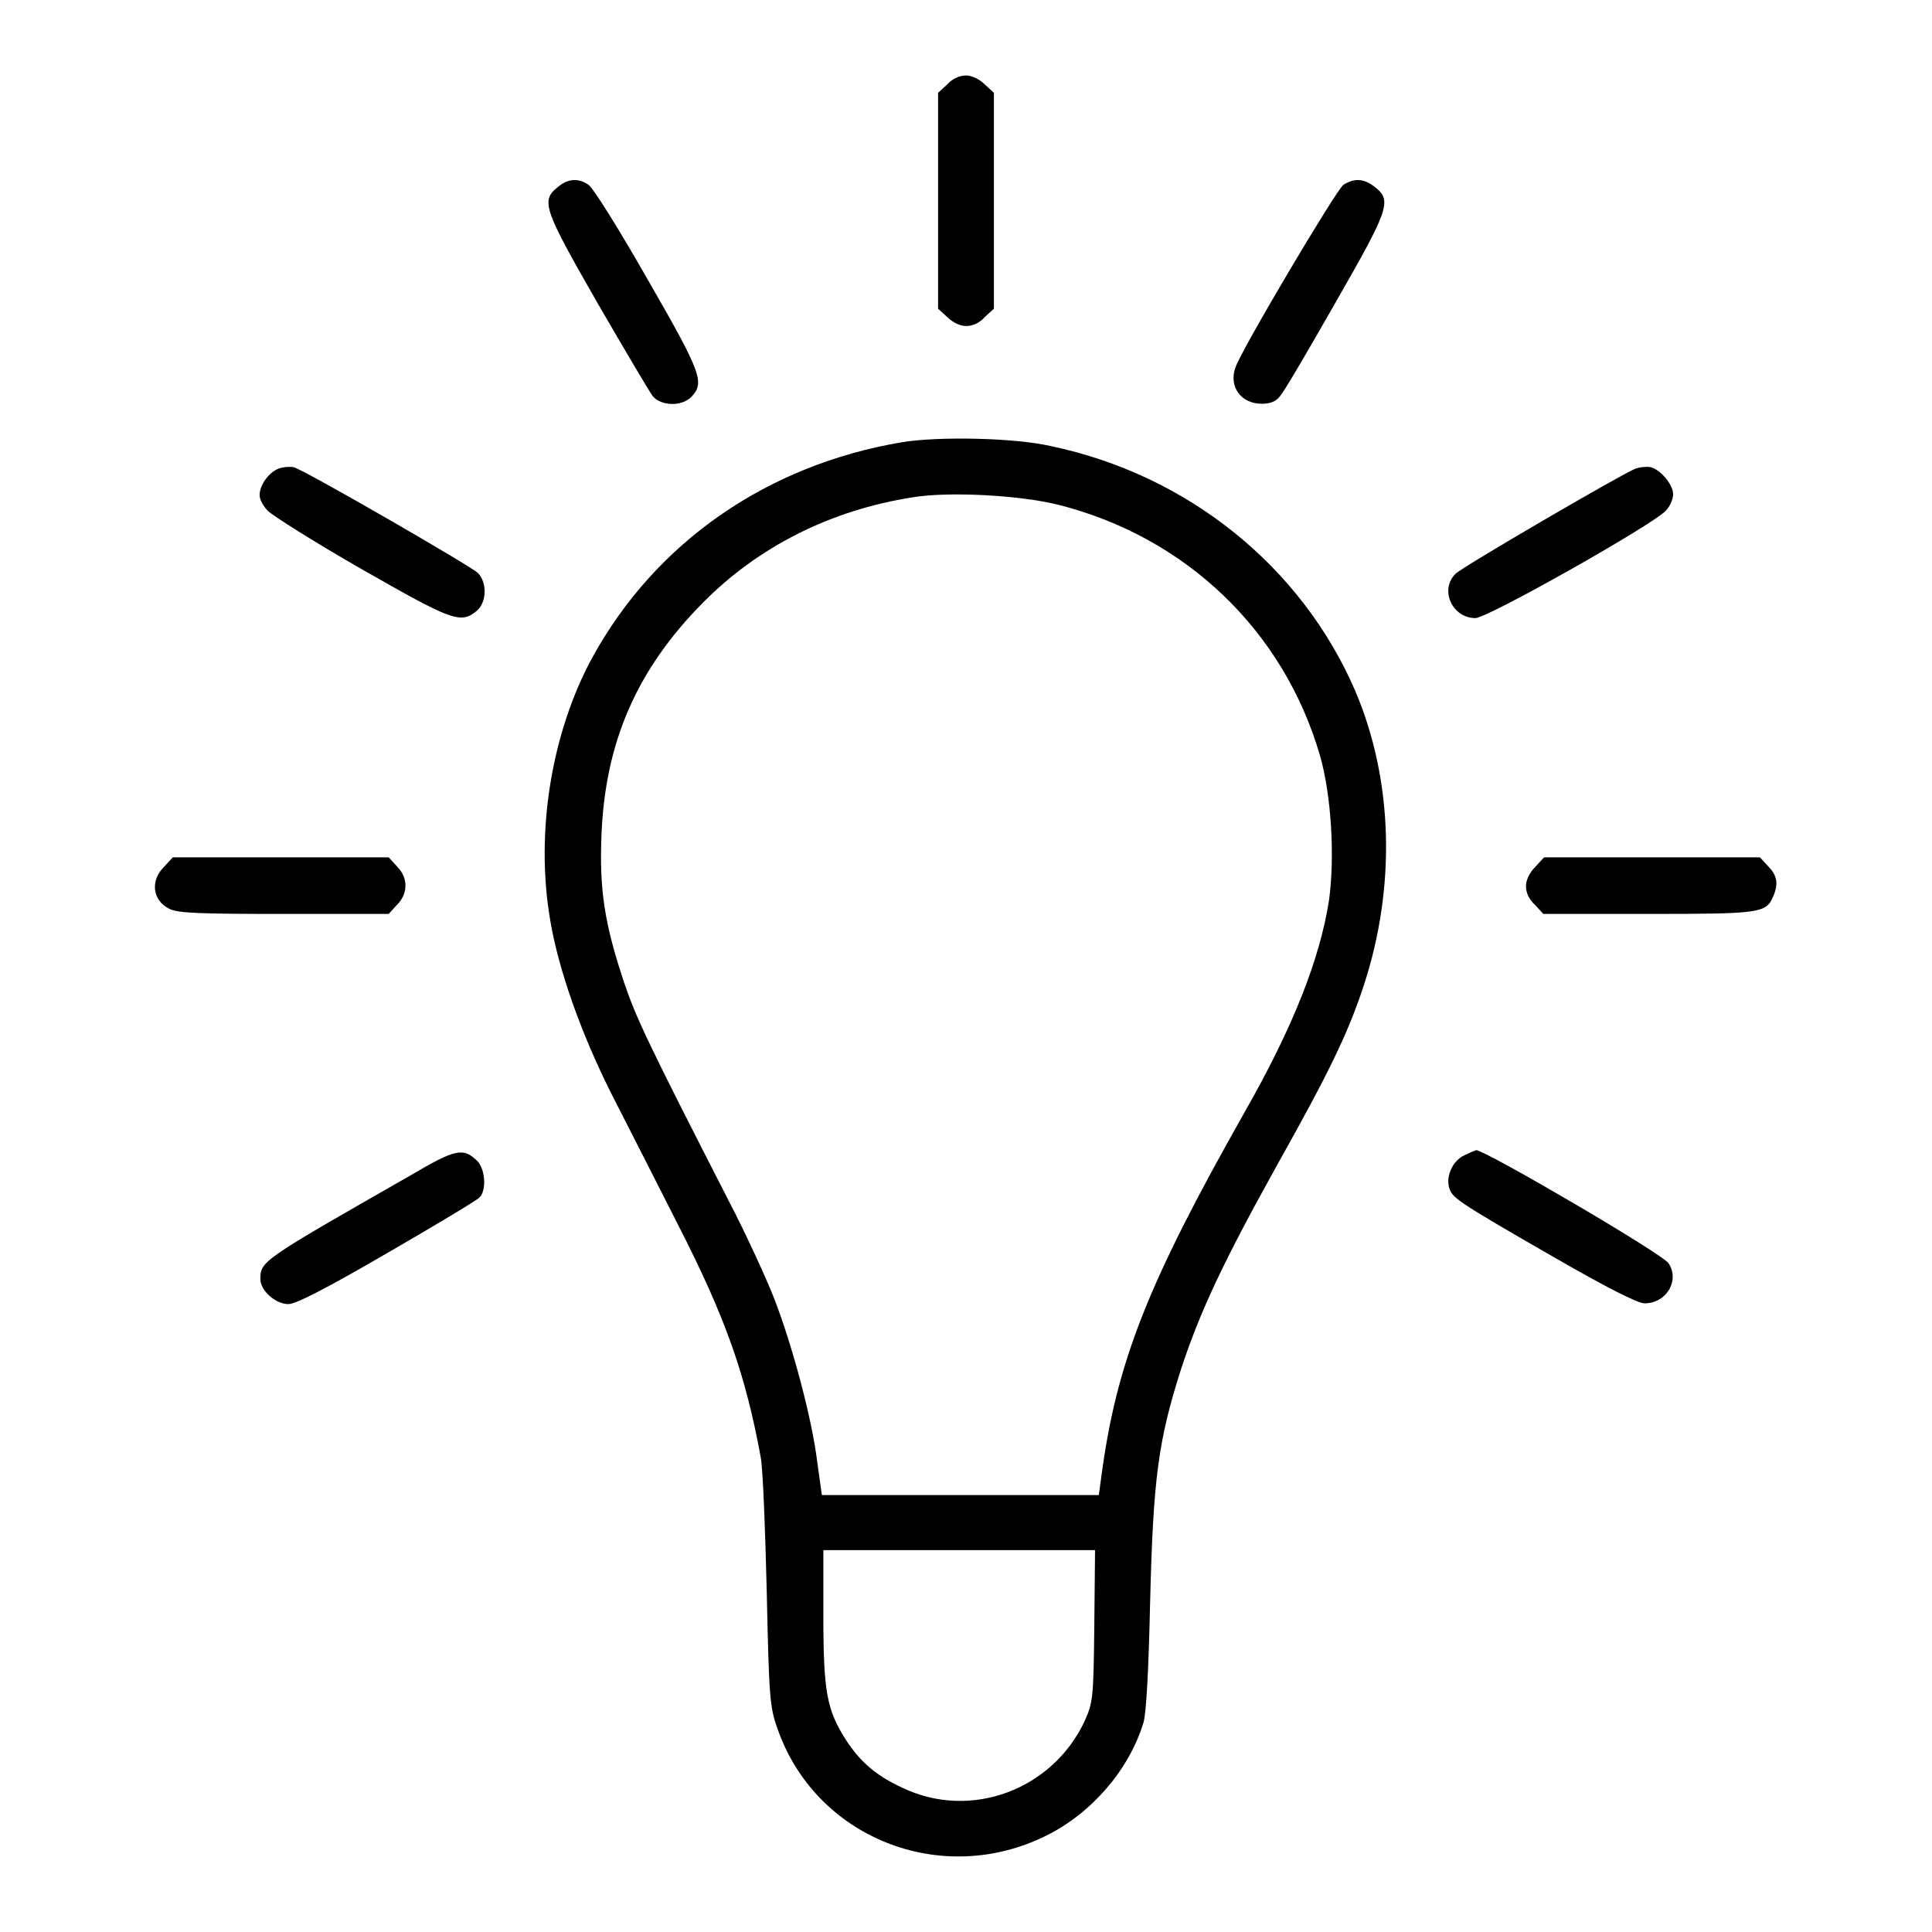 <?xml version="1.0" encoding="utf-8"?>
<!-- Svg Vector Icons : http://www.onlinewebfonts.com/icon -->
<!DOCTYPE svg PUBLIC "-//W3C//DTD SVG 1.1//EN" "http://www.w3.org/Graphics/SVG/1.1/DTD/svg11.dtd">
<svg version="1.1" xmlns="http://www.w3.org/2000/svg" xmlns:xlink="http://www.w3.org/1999/xlink" x="0px" y="0px" viewBox="0 0 256 256" enable-background="new 0 0 256 256" xml:space="preserve">
<g><g><g><path fill="#000000" d="M125.5,11.2l-1.2,1.1v14.3v14.3l1.2,1.1c0.7,0.7,1.7,1.2,2.5,1.2c0.9,0,1.8-0.4,2.5-1.2l1.2-1.1V26.6V12.3l-1.2-1.1c-0.7-0.7-1.7-1.2-2.5-1.2C127.2,10,126.2,10.4,125.5,11.2z"/><path fill="#000000" d="M73.9,24.8c-2.3,1.8-1.8,3,5.3,15.4c3.6,6.2,6.9,11.8,7.3,12.3c1.1,1.3,3.8,1.4,5.1,0.1c1.8-1.9,1.4-3.1-5.8-15.6c-3.7-6.5-7.2-12.1-7.8-12.5C76.7,23.6,75.3,23.6,73.9,24.8z"/><path fill="#000000" d="M178,24.5c-0.9,0.6-13.5,21.8-14.3,24.2c-0.9,2.5,0.7,4.8,3.5,4.8c1.1,0,1.9-0.3,2.4-1c0.5-0.5,3.7-6,7.3-12.3c7.1-12.4,7.6-13.6,5.3-15.4C180.7,23.6,179.4,23.6,178,24.5z"/><path fill="#000000" d="M119.5,58.6c-17.8,3-32.6,13.2-41,28.5c-5.4,9.9-7.6,23.1-5.6,34.8c1.1,6.6,4.1,15,8,22.8c2,3.9,6,11.8,8.9,17.5c6.4,12.5,9,20,11,30.9c0.3,1.6,0.6,9.7,0.8,17.9c0.3,13.9,0.4,15.2,1.4,18c5,14.5,21.7,21.2,35.7,14.2c6-3,10.9-8.7,12.8-14.9c0.4-1.2,0.7-7.2,0.9-16.1c0.4-16.4,1.1-21.4,4.1-30.8c2.5-7.6,5.6-14.2,12.6-26.8c6.9-12.3,9.5-17.6,11.6-24c4.3-13.1,3.9-27.2-1.1-39c-7.1-16.5-22.2-28.7-40.4-32.5C134.4,58,124.3,57.8,119.5,58.6z M140.3,66.9c16.9,4.3,29.8,16.7,34.6,33.2c1.5,5.2,2,13.4,1.2,19.2c-1.2,7.7-4.7,16.7-11.2,28.1c-12.9,22.8-17,33.2-19,48.5l-0.3,2.2h-18.4h-18.3l-0.6-4.3c-0.7-5.8-3.3-15.5-5.7-21.7c-1.1-2.8-3.8-8.7-6.1-13.1c-10.7-20.9-12.2-24.1-13.8-28.8c-2.6-7.8-3.3-12.3-3-19.6c0.5-12.3,4.7-21.9,13.4-30.7c7.4-7.5,17-12.3,27.8-14C125.7,65.1,135.1,65.6,140.3,66.9z M145,215.5c-0.1,9.7-0.2,10.1-1.3,12.6c-4.3,9.1-15.1,13.1-24.1,8.8c-3.5-1.6-5.7-3.5-7.6-6.5c-2.4-3.8-2.9-6.2-2.9-16.1v-8.9h18h18L145,215.5z"/><path fill="#000000" d="M36.9,62.1c-1.3,0.5-2.5,2.2-2.5,3.5c0,0.6,0.5,1.5,1.1,2.1c0.6,0.6,6.1,4.1,12.4,7.7c11.9,6.8,13.1,7.3,15.2,5.6c1.4-1.1,1.5-3.8,0.2-5.1c-1.1-1-23.1-13.7-24.4-14C38.3,61.8,37.4,61.9,36.9,62.1z"/><path fill="#000000" d="M216.7,62.1c-1.8,0.7-22.9,13-23.8,13.9c-2.2,2.1-0.5,5.9,2.6,5.9c1.6,0,23.4-12.3,25.2-14.2c0.6-0.6,1-1.6,1-2.2c0-1.3-1.7-3.3-3-3.6C218.1,61.8,217.3,61.9,216.7,62.1z"/><path fill="#000000" d="M21.7,114.9c-1.8,1.8-1.5,4.4,0.7,5.5c1.1,0.6,3.9,0.7,15.2,0.7h13.9l1.1-1.2c1.5-1.5,1.5-3.6,0-5.1l-1.1-1.2H37.2H22.9L21.7,114.9z"/><path fill="#000000" d="M203.4,114.9c-0.7,0.7-1.2,1.7-1.2,2.5c0,0.9,0.4,1.8,1.2,2.5l1.1,1.2h13.8c14.7,0,15.7-0.1,16.6-2.2c0.8-1.7,0.6-2.9-0.6-4.1l-1.1-1.2h-14.3h-14.3L203.4,114.9z"/><path fill="#000000" d="M54.3,155.8c-19.6,11.2-19.8,11.3-19.8,13.7c0,1.5,2,3.3,3.7,3.3c1,0,4.9-2,13-6.7c6.4-3.7,11.9-7,12.3-7.4c1-0.9,0.8-3.7-0.2-4.8C61.4,152,60.4,152.2,54.3,155.8z"/><path fill="#000000" d="M194,153.1c-1.5,0.7-2.4,2.7-2,4.2c0.4,1.4,0.7,1.7,14.1,9.4c6.6,3.8,10.9,6,11.8,6c2.9,0,4.7-3,3.2-5.3c-0.7-1.2-24.3-15-25.5-15C195.3,152.5,194.6,152.8,194,153.1z"/></g></g></g>
</svg>